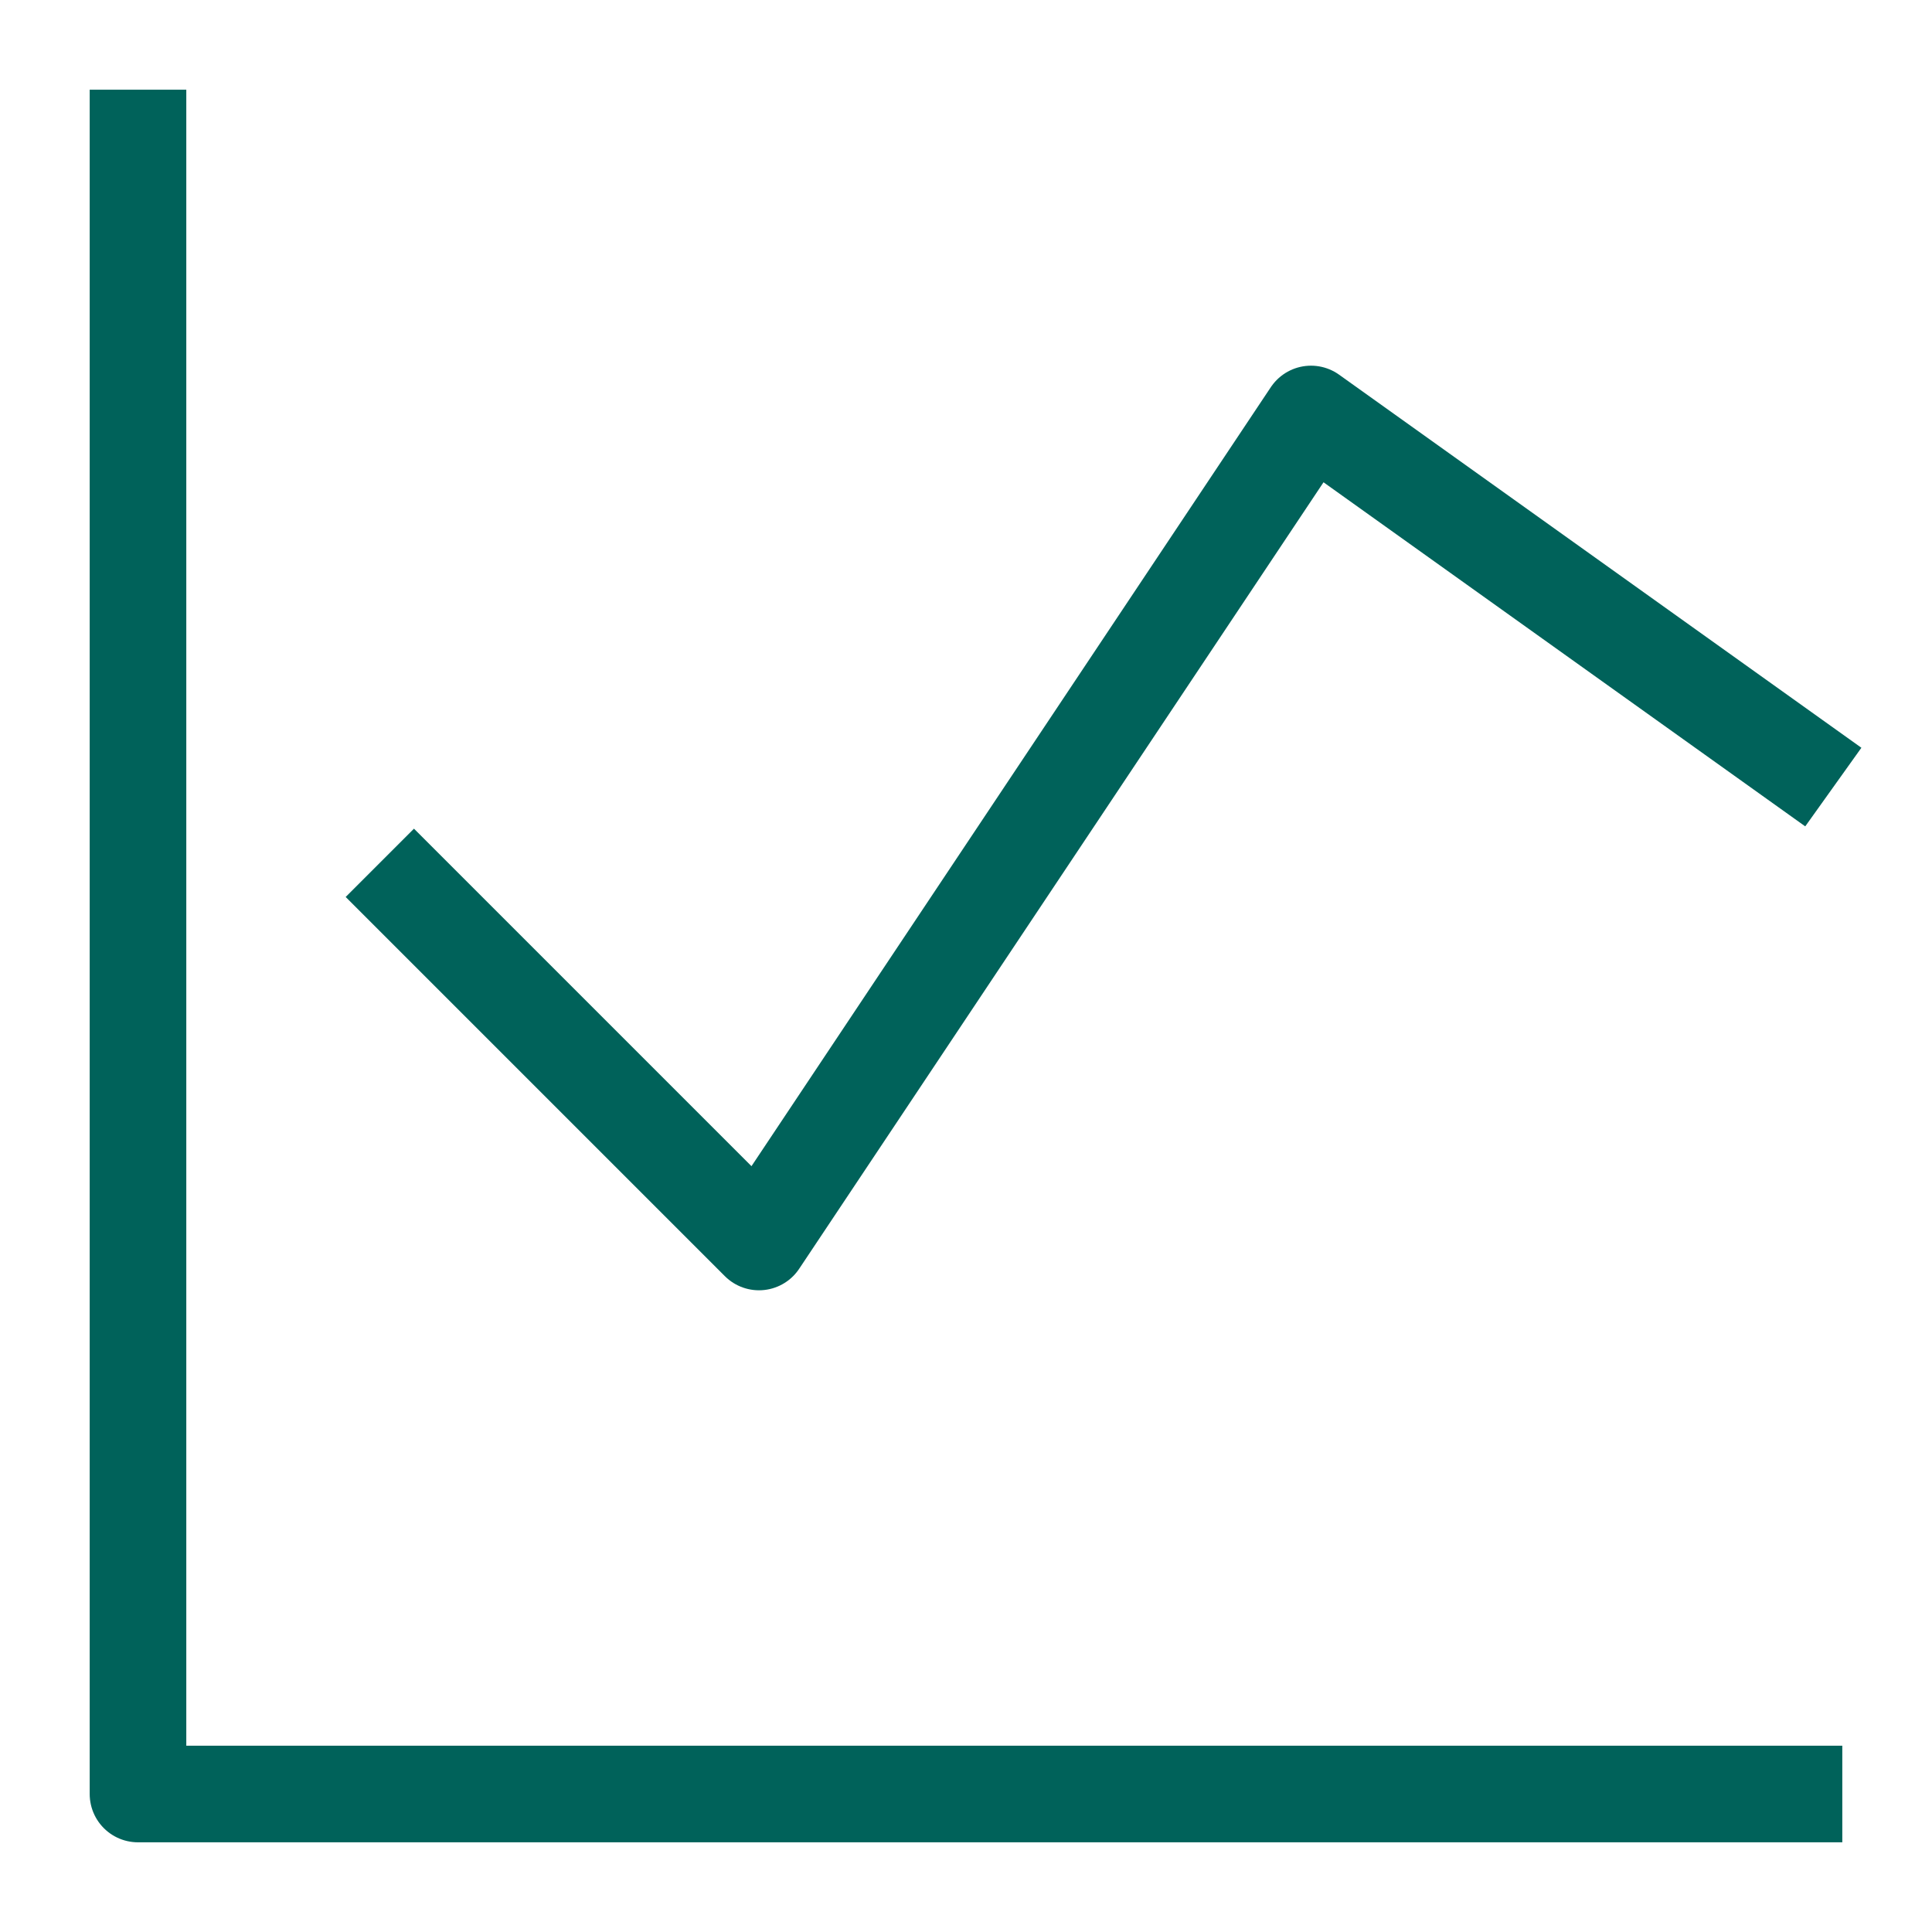 <?xml version="1.0" encoding="UTF-8"?>
<svg xmlns="http://www.w3.org/2000/svg" width="40" height="40" viewBox="0 0 40 40" fill="none">
  <path d="M2.857 2.857V37.143H37.143M8.571 18.571L15.714 25.714L27.143 8.571L37.143 15.714" stroke="#00625A" stroke-width="2" stroke-linecap="square" stroke-linejoin="round"></path>
</svg>
